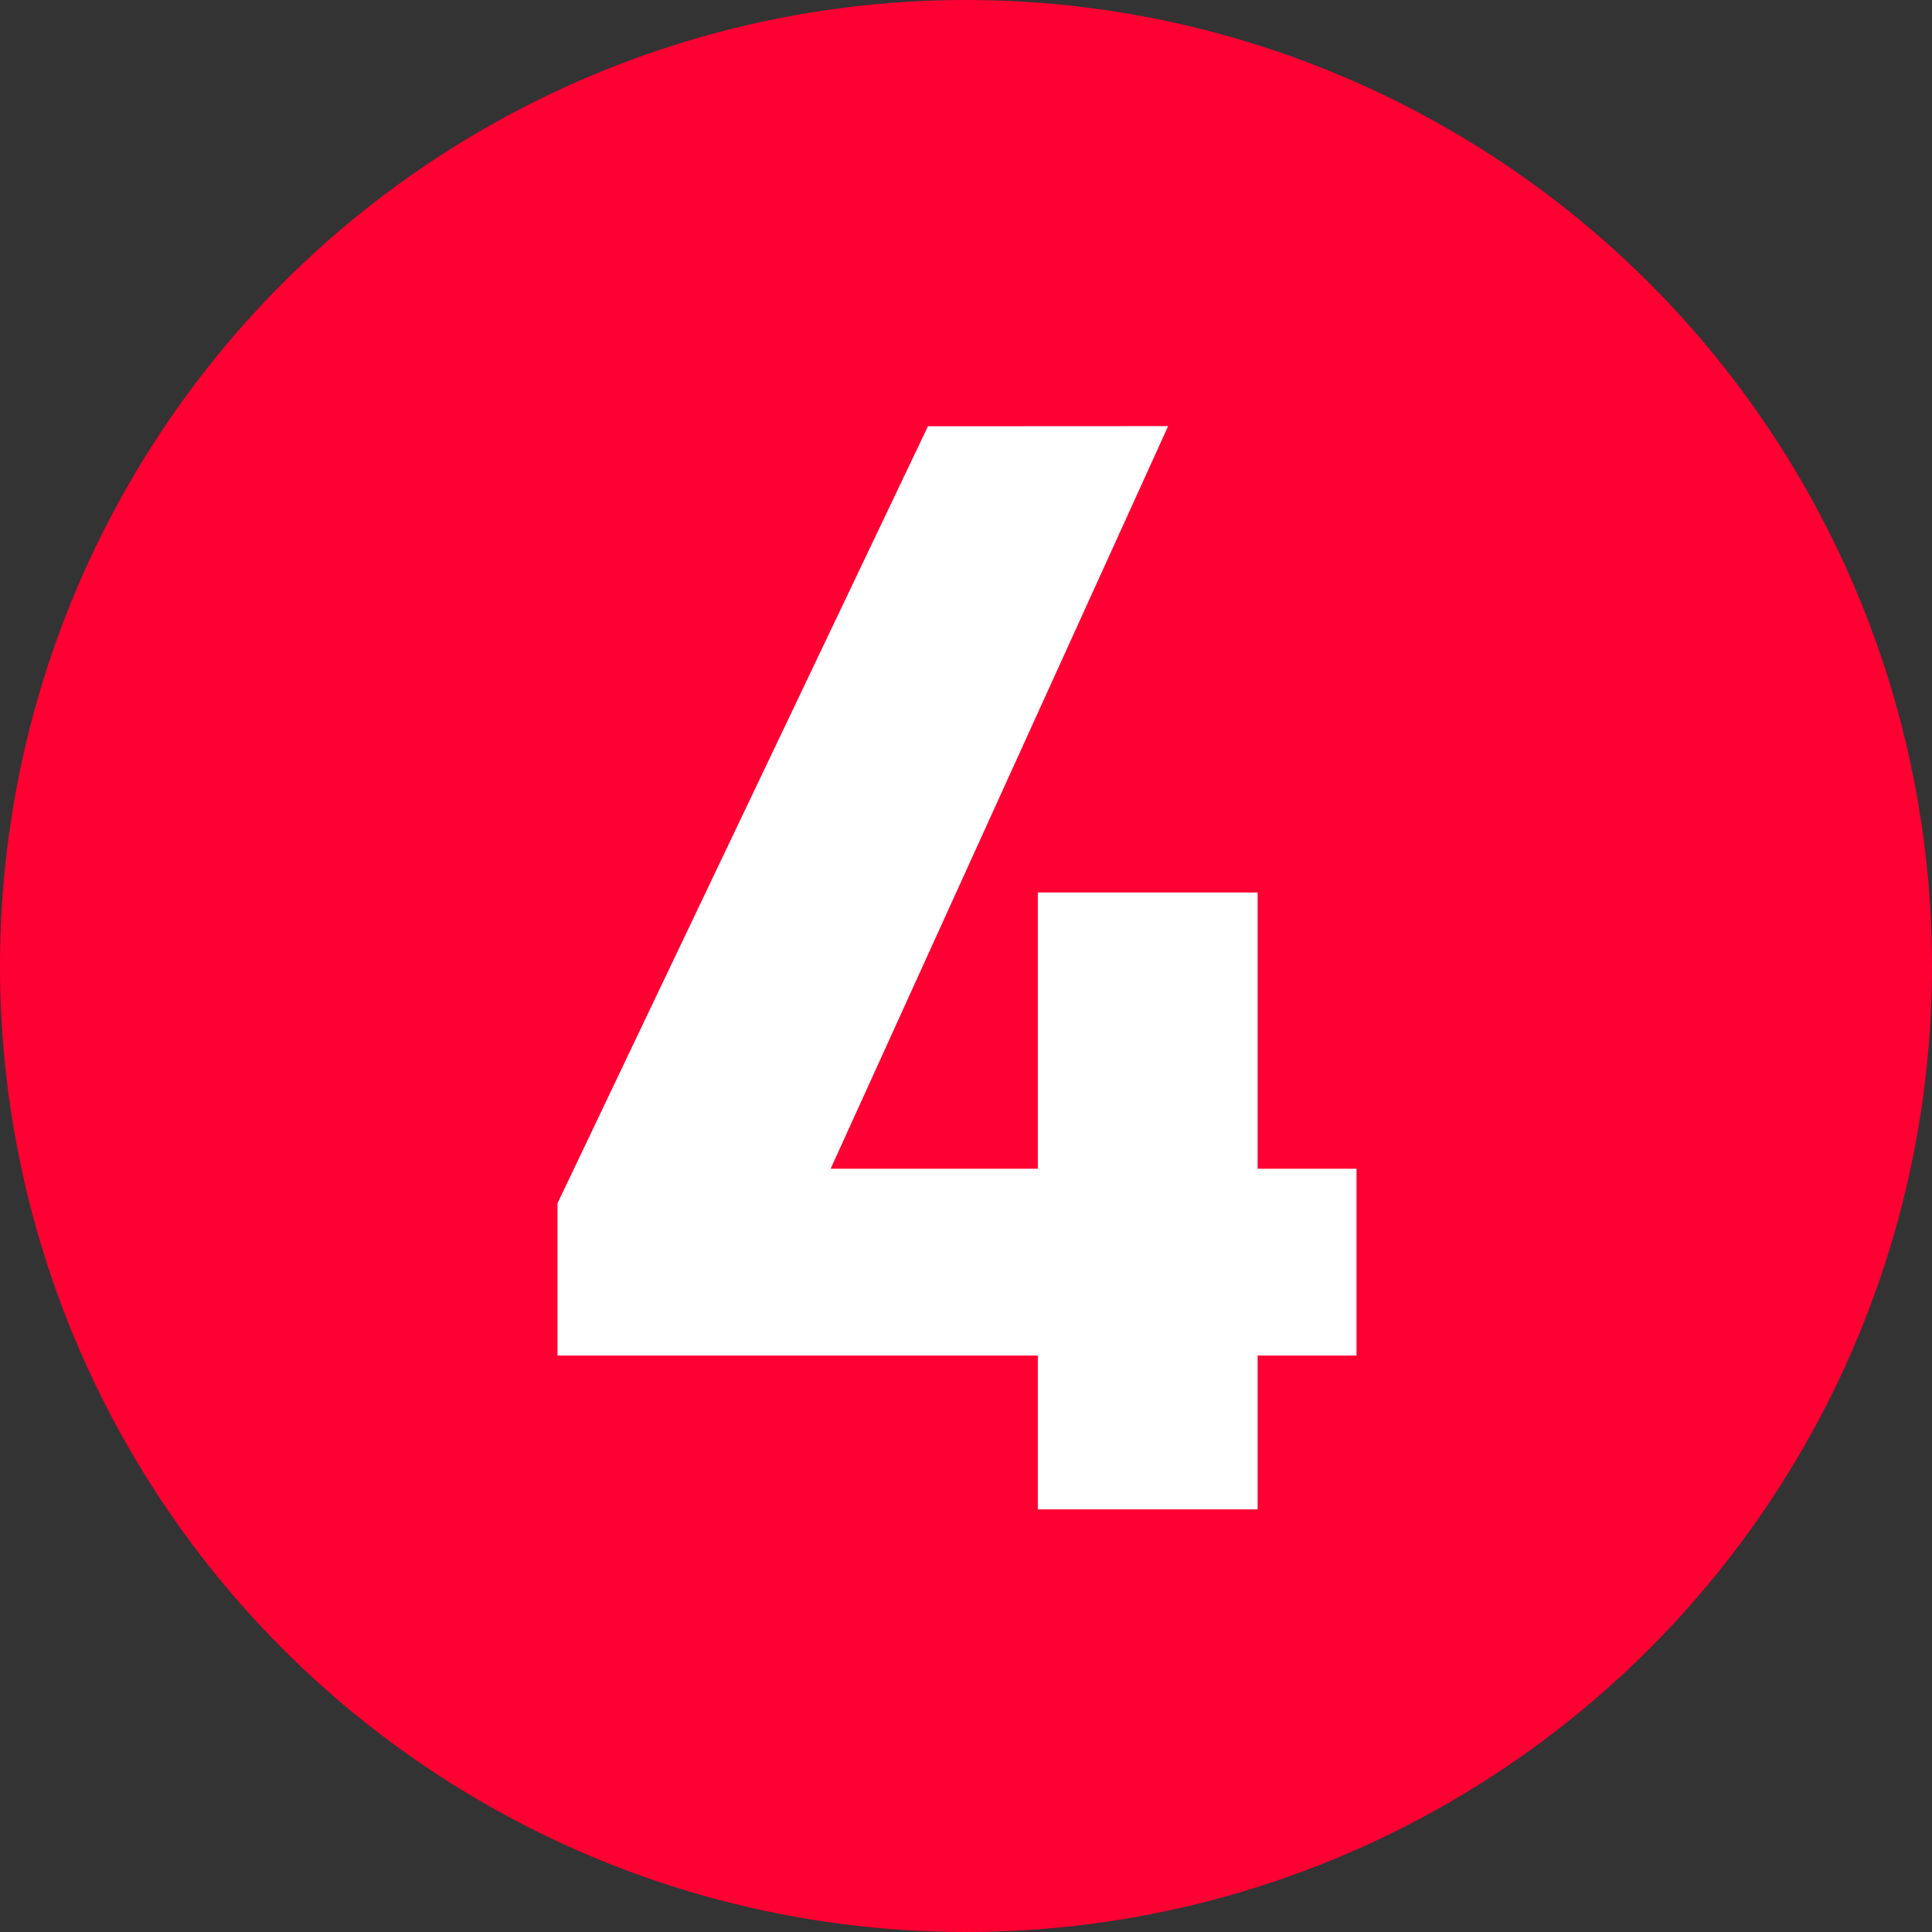 <svg xmlns="http://www.w3.org/2000/svg" width="32" height="32"><rect width="100%" height="100%" fill="#333333" stroke="none"/><g transform="translate(-358 -1045)"><circle data-name="楕円形 1297" cx="16" cy="16" r="16" transform="translate(358 1045)" fill="#f03"/><path data-name="パス 10459" d="M373.37 1052.06l-6.136 12.87v2.522h7.956V1070h3.64v-2.548h1.638v-3.094h-1.638v-4.576h-3.64v4.576h-3.432l5.59-12.3z" fill="#fff"/></g></svg>